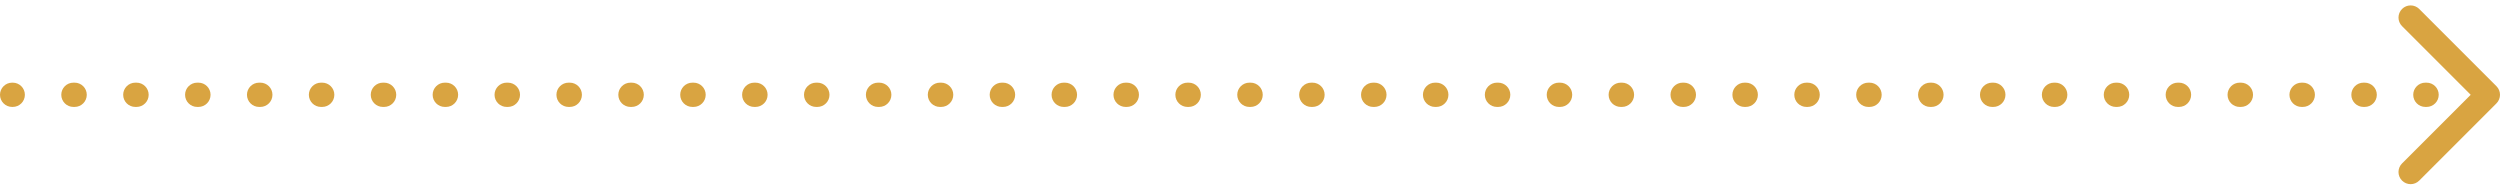 <svg xmlns="http://www.w3.org/2000/svg" fill="none" viewBox="0 0 206 16" height="16" width="206">
<path fill="#D9A441" d="M1 6.811C0.448 6.811 0 7.258 0 7.811C0 8.363 0.448 8.811 1 8.811L1 6.811ZM205.707 8.518C206.098 8.127 206.098 7.494 205.707 7.103L199.343 0.739C198.953 0.349 198.319 0.349 197.929 0.739C197.538 1.13 197.538 1.763 197.929 2.154L203.586 7.811L197.929 13.467C197.538 13.858 197.538 14.491 197.929 14.882C198.319 15.272 198.953 15.272 199.343 14.882L205.707 8.518ZM1.05 8.811C1.602 8.811 2.05 8.363 2.05 7.811C2.05 7.258 1.602 6.811 1.05 6.811L1.05 8.811ZM6.05 6.811C5.498 6.811 5.05 7.258 5.05 7.811C5.05 8.363 5.498 8.811 6.05 8.811V6.811ZM6.15 8.811C6.702 8.811 7.15 8.363 7.15 7.811C7.15 7.258 6.702 6.811 6.15 6.811V8.811ZM11.15 6.811C10.598 6.811 10.15 7.258 10.15 7.811C10.15 8.363 10.598 8.811 11.15 8.811V6.811ZM11.25 8.811C11.802 8.811 12.25 8.363 12.25 7.811C12.25 7.258 11.802 6.811 11.25 6.811V8.811ZM16.25 6.811C15.698 6.811 15.25 7.258 15.25 7.811C15.25 8.363 15.698 8.811 16.25 8.811V6.811ZM16.35 8.811C16.902 8.811 17.35 8.363 17.35 7.811C17.35 7.258 16.902 6.811 16.35 6.811V8.811ZM21.35 6.811C20.798 6.811 20.35 7.258 20.35 7.811C20.35 8.363 20.798 8.811 21.35 8.811V6.811ZM21.45 8.811C22.002 8.811 22.45 8.363 22.45 7.811C22.45 7.258 22.002 6.811 21.45 6.811V8.811ZM26.45 6.811C25.898 6.811 25.45 7.258 25.45 7.811C25.45 8.363 25.898 8.811 26.45 8.811V6.811ZM26.55 8.811C27.102 8.811 27.55 8.363 27.55 7.811C27.55 7.258 27.102 6.811 26.55 6.811V8.811ZM31.55 6.811C30.998 6.811 30.55 7.258 30.55 7.811C30.55 8.363 30.998 8.811 31.55 8.811V6.811ZM31.65 8.811C32.202 8.811 32.65 8.363 32.65 7.811C32.65 7.258 32.202 6.811 31.65 6.811V8.811ZM36.65 6.811C36.098 6.811 35.65 7.258 35.65 7.811C35.65 8.363 36.098 8.811 36.65 8.811V6.811ZM36.75 8.811C37.302 8.811 37.75 8.363 37.75 7.811C37.75 7.258 37.302 6.811 36.75 6.811V8.811ZM41.75 6.811C41.198 6.811 40.75 7.258 40.75 7.811C40.75 8.363 41.198 8.811 41.75 8.811V6.811ZM41.85 8.811C42.402 8.811 42.85 8.363 42.85 7.811C42.85 7.258 42.402 6.811 41.85 6.811V8.811ZM46.85 6.811C46.298 6.811 45.85 7.258 45.85 7.811C45.85 8.363 46.298 8.811 46.85 8.811V6.811ZM46.95 8.811C47.502 8.811 47.95 8.363 47.95 7.811C47.95 7.258 47.502 6.811 46.95 6.811V8.811ZM51.95 6.811C51.398 6.811 50.95 7.258 50.95 7.811C50.95 8.363 51.398 8.811 51.95 8.811V6.811ZM52.05 8.811C52.602 8.811 53.05 8.363 53.05 7.811C53.05 7.258 52.602 6.811 52.05 6.811V8.811ZM57.05 6.811C56.498 6.811 56.05 7.258 56.05 7.811C56.05 8.363 56.498 8.811 57.05 8.811V6.811ZM57.15 8.811C57.702 8.811 58.15 8.363 58.15 7.811C58.15 7.258 57.702 6.811 57.15 6.811V8.811ZM62.15 6.811C61.598 6.811 61.15 7.258 61.15 7.811C61.15 8.363 61.598 8.811 62.15 8.811V6.811ZM62.25 8.811C62.802 8.811 63.25 8.363 63.25 7.811C63.25 7.258 62.802 6.811 62.25 6.811V8.811ZM67.25 6.811C66.698 6.811 66.25 7.258 66.25 7.811C66.25 8.363 66.698 8.811 67.25 8.811V6.811ZM67.35 8.811C67.902 8.811 68.35 8.363 68.35 7.811C68.35 7.258 67.902 6.811 67.35 6.811V8.811ZM72.35 6.811C71.798 6.811 71.35 7.258 71.35 7.811C71.35 8.363 71.798 8.811 72.35 8.811V6.811ZM72.45 8.811C73.002 8.811 73.45 8.363 73.45 7.811C73.45 7.258 73.002 6.811 72.45 6.811V8.811ZM77.45 6.811C76.898 6.811 76.45 7.258 76.45 7.811C76.45 8.363 76.898 8.811 77.45 8.811V6.811ZM77.55 8.811C78.102 8.811 78.55 8.363 78.55 7.811C78.55 7.258 78.102 6.811 77.55 6.811V8.811ZM82.55 6.811C81.998 6.811 81.55 7.258 81.55 7.811C81.55 8.363 81.998 8.811 82.55 8.811V6.811ZM82.65 8.811C83.202 8.811 83.65 8.363 83.65 7.811C83.65 7.258 83.202 6.811 82.65 6.811V8.811ZM87.65 6.811C87.098 6.811 86.65 7.258 86.65 7.811C86.65 8.363 87.098 8.811 87.65 8.811V6.811ZM87.75 8.811C88.302 8.811 88.75 8.363 88.75 7.811C88.75 7.258 88.302 6.811 87.75 6.811V8.811ZM92.75 6.811C92.198 6.811 91.75 7.258 91.75 7.811C91.75 8.363 92.198 8.811 92.75 8.811V6.811ZM92.85 8.811C93.402 8.811 93.85 8.363 93.85 7.811C93.85 7.258 93.402 6.811 92.85 6.811V8.811ZM97.85 6.811C97.298 6.811 96.85 7.258 96.85 7.811C96.85 8.363 97.298 8.811 97.85 8.811V6.811ZM97.95 8.811C98.502 8.811 98.95 8.363 98.95 7.811C98.95 7.258 98.502 6.811 97.95 6.811V8.811ZM102.95 6.811C102.398 6.811 101.95 7.258 101.95 7.811C101.95 8.363 102.398 8.811 102.95 8.811V6.811ZM103.05 8.811C103.602 8.811 104.05 8.363 104.05 7.811C104.05 7.258 103.602 6.811 103.05 6.811V8.811ZM108.05 6.811C107.498 6.811 107.05 7.258 107.05 7.811C107.05 8.363 107.498 8.811 108.05 8.811V6.811ZM108.15 8.811C108.702 8.811 109.15 8.363 109.15 7.811C109.15 7.258 108.702 6.811 108.15 6.811V8.811ZM113.15 6.811C112.598 6.811 112.15 7.258 112.15 7.811C112.15 8.363 112.598 8.811 113.15 8.811V6.811ZM113.25 8.811C113.802 8.811 114.25 8.363 114.25 7.811C114.25 7.258 113.802 6.811 113.25 6.811V8.811ZM118.25 6.811C117.698 6.811 117.25 7.258 117.25 7.811C117.25 8.363 117.698 8.811 118.25 8.811V6.811ZM118.35 8.811C118.902 8.811 119.35 8.363 119.35 7.811C119.35 7.258 118.902 6.811 118.35 6.811V8.811ZM123.35 6.811C122.798 6.811 122.35 7.258 122.35 7.811C122.35 8.363 122.798 8.811 123.35 8.811V6.811ZM123.45 8.811C124.002 8.811 124.45 8.363 124.45 7.811C124.45 7.258 124.002 6.811 123.45 6.811V8.811ZM128.45 6.811C127.898 6.811 127.45 7.258 127.45 7.811C127.45 8.363 127.898 8.811 128.45 8.811V6.811ZM128.55 8.811C129.102 8.811 129.55 8.363 129.55 7.811C129.55 7.258 129.102 6.811 128.55 6.811V8.811ZM133.55 6.811C132.998 6.811 132.55 7.258 132.55 7.811C132.55 8.363 132.998 8.811 133.55 8.811V6.811ZM133.65 8.811C134.202 8.811 134.65 8.363 134.65 7.811C134.65 7.258 134.202 6.811 133.65 6.811V8.811ZM138.65 6.811C138.098 6.811 137.65 7.258 137.65 7.811C137.65 8.363 138.098 8.811 138.65 8.811V6.811ZM138.75 8.811C139.302 8.811 139.75 8.363 139.75 7.811C139.75 7.258 139.302 6.811 138.75 6.811V8.811ZM143.75 6.811C143.198 6.811 142.75 7.258 142.75 7.811C142.75 8.363 143.198 8.811 143.75 8.811V6.811ZM143.85 8.811C144.402 8.811 144.85 8.363 144.85 7.811C144.85 7.258 144.402 6.811 143.85 6.811V8.811ZM148.85 6.811C148.298 6.811 147.85 7.258 147.85 7.811C147.85 8.363 148.298 8.811 148.85 8.811V6.811ZM148.95 8.811C149.502 8.811 149.95 8.363 149.95 7.811C149.95 7.258 149.502 6.811 148.95 6.811V8.811ZM153.95 6.811C153.398 6.811 152.95 7.258 152.95 7.811C152.95 8.363 153.398 8.811 153.95 8.811V6.811ZM154.05 8.811C154.602 8.811 155.05 8.363 155.05 7.811C155.05 7.258 154.602 6.811 154.05 6.811V8.811ZM159.05 6.811C158.498 6.811 158.05 7.258 158.05 7.811C158.05 8.363 158.498 8.811 159.05 8.811V6.811ZM159.15 8.811C159.702 8.811 160.15 8.363 160.15 7.811C160.15 7.258 159.702 6.811 159.15 6.811V8.811ZM164.15 6.811C163.598 6.811 163.15 7.258 163.15 7.811C163.15 8.363 163.598 8.811 164.15 8.811V6.811ZM164.25 8.811C164.802 8.811 165.25 8.363 165.25 7.811C165.25 7.258 164.802 6.811 164.25 6.811V8.811ZM169.25 6.811C168.698 6.811 168.25 7.258 168.25 7.811C168.25 8.363 168.698 8.811 169.25 8.811V6.811ZM169.35 8.811C169.902 8.811 170.35 8.363 170.35 7.811C170.35 7.258 169.902 6.811 169.35 6.811V8.811ZM174.35 6.811C173.798 6.811 173.35 7.258 173.35 7.811C173.35 8.363 173.798 8.811 174.35 8.811V6.811ZM174.45 8.811C175.002 8.811 175.45 8.363 175.45 7.811C175.45 7.258 175.002 6.811 174.45 6.811V8.811ZM179.45 6.811C178.898 6.811 178.45 7.258 178.45 7.811C178.45 8.363 178.898 8.811 179.45 8.811V6.811ZM179.55 8.811C180.102 8.811 180.55 8.363 180.55 7.811C180.55 7.258 180.102 6.811 179.55 6.811V8.811ZM184.55 6.811C183.998 6.811 183.55 7.258 183.55 7.811C183.55 8.363 183.998 8.811 184.55 8.811V6.811ZM184.65 8.811C185.202 8.811 185.65 8.363 185.65 7.811C185.65 7.258 185.202 6.811 184.65 6.811V8.811ZM189.65 6.811C189.098 6.811 188.65 7.258 188.65 7.811C188.65 8.363 189.098 8.811 189.65 8.811V6.811ZM189.75 8.811C190.302 8.811 190.75 8.363 190.75 7.811C190.75 7.258 190.302 6.811 189.75 6.811V8.811ZM194.75 6.811C194.198 6.811 193.75 7.258 193.75 7.811C193.75 8.363 194.198 8.811 194.75 8.811V6.811ZM194.85 8.811C195.402 8.811 195.85 8.363 195.85 7.811C195.85 7.258 195.402 6.811 194.85 6.811V8.811ZM199.85 6.811C199.298 6.811 198.85 7.258 198.85 7.811C198.85 8.363 199.298 8.811 199.85 8.811V6.811ZM199.95 8.811C200.502 8.811 200.95 8.363 200.95 7.811C200.95 7.258 200.502 6.811 199.95 6.811V8.811ZM204.95 6.811C204.398 6.811 203.95 7.258 203.95 7.811C203.95 8.363 204.398 8.811 204.95 8.811V6.811ZM1 8.811H1.05L1.05 6.811H1L1 8.811ZM6.05 8.811H6.15V6.811H6.05V8.811ZM11.15 8.811H11.25V6.811H11.15V8.811ZM16.25 8.811H16.35V6.811H16.25V8.811ZM21.35 8.811H21.45V6.811H21.35V8.811ZM26.45 8.811H26.55V6.811H26.45V8.811ZM31.55 8.811H31.65V6.811H31.55V8.811ZM36.65 8.811H36.75V6.811H36.65V8.811ZM41.75 8.811H41.85V6.811H41.75V8.811ZM46.85 8.811H46.95V6.811H46.85V8.811ZM51.95 8.811H52.05V6.811H51.95V8.811ZM57.05 8.811H57.15V6.811H57.05V8.811ZM62.15 8.811H62.25V6.811H62.15V8.811ZM67.25 8.811H67.35V6.811H67.25V8.811ZM72.35 8.811H72.45V6.811H72.35V8.811ZM77.45 8.811H77.55V6.811H77.45V8.811ZM82.55 8.811H82.65V6.811H82.55V8.811ZM87.65 8.811H87.75V6.811H87.65V8.811ZM92.75 8.811H92.85V6.811H92.75V8.811ZM97.85 8.811H97.95V6.811H97.85V8.811ZM102.95 8.811H103.05V6.811H102.95V8.811ZM108.05 8.811H108.15V6.811H108.05V8.811ZM113.15 8.811H113.25V6.811H113.15V8.811ZM118.25 8.811H118.35V6.811H118.25V8.811ZM123.35 8.811H123.45V6.811H123.35V8.811ZM128.45 8.811H128.55V6.811H128.45V8.811ZM133.55 8.811H133.65V6.811H133.55V8.811ZM138.65 8.811H138.75V6.811H138.65V8.811ZM143.75 8.811H143.85V6.811H143.75V8.811ZM148.85 8.811H148.95V6.811H148.85V8.811ZM153.95 8.811H154.05V6.811H153.95V8.811ZM159.05 8.811H159.15V6.811H159.05V8.811ZM164.15 8.811H164.25V6.811H164.15V8.811ZM169.25 8.811H169.35V6.811H169.25V8.811ZM174.35 8.811H174.45V6.811H174.35V8.811ZM179.45 8.811H179.55V6.811H179.45V8.811ZM184.55 8.811H184.65V6.811H184.55V8.811ZM189.65 8.811H189.75V6.811H189.65V8.811ZM194.75 8.811H194.85V6.811H194.75V8.811ZM199.85 8.811H199.95V6.811H199.85V8.811ZM204.95 8.811H205V6.811H204.95V8.811Z"></path>
</svg>
